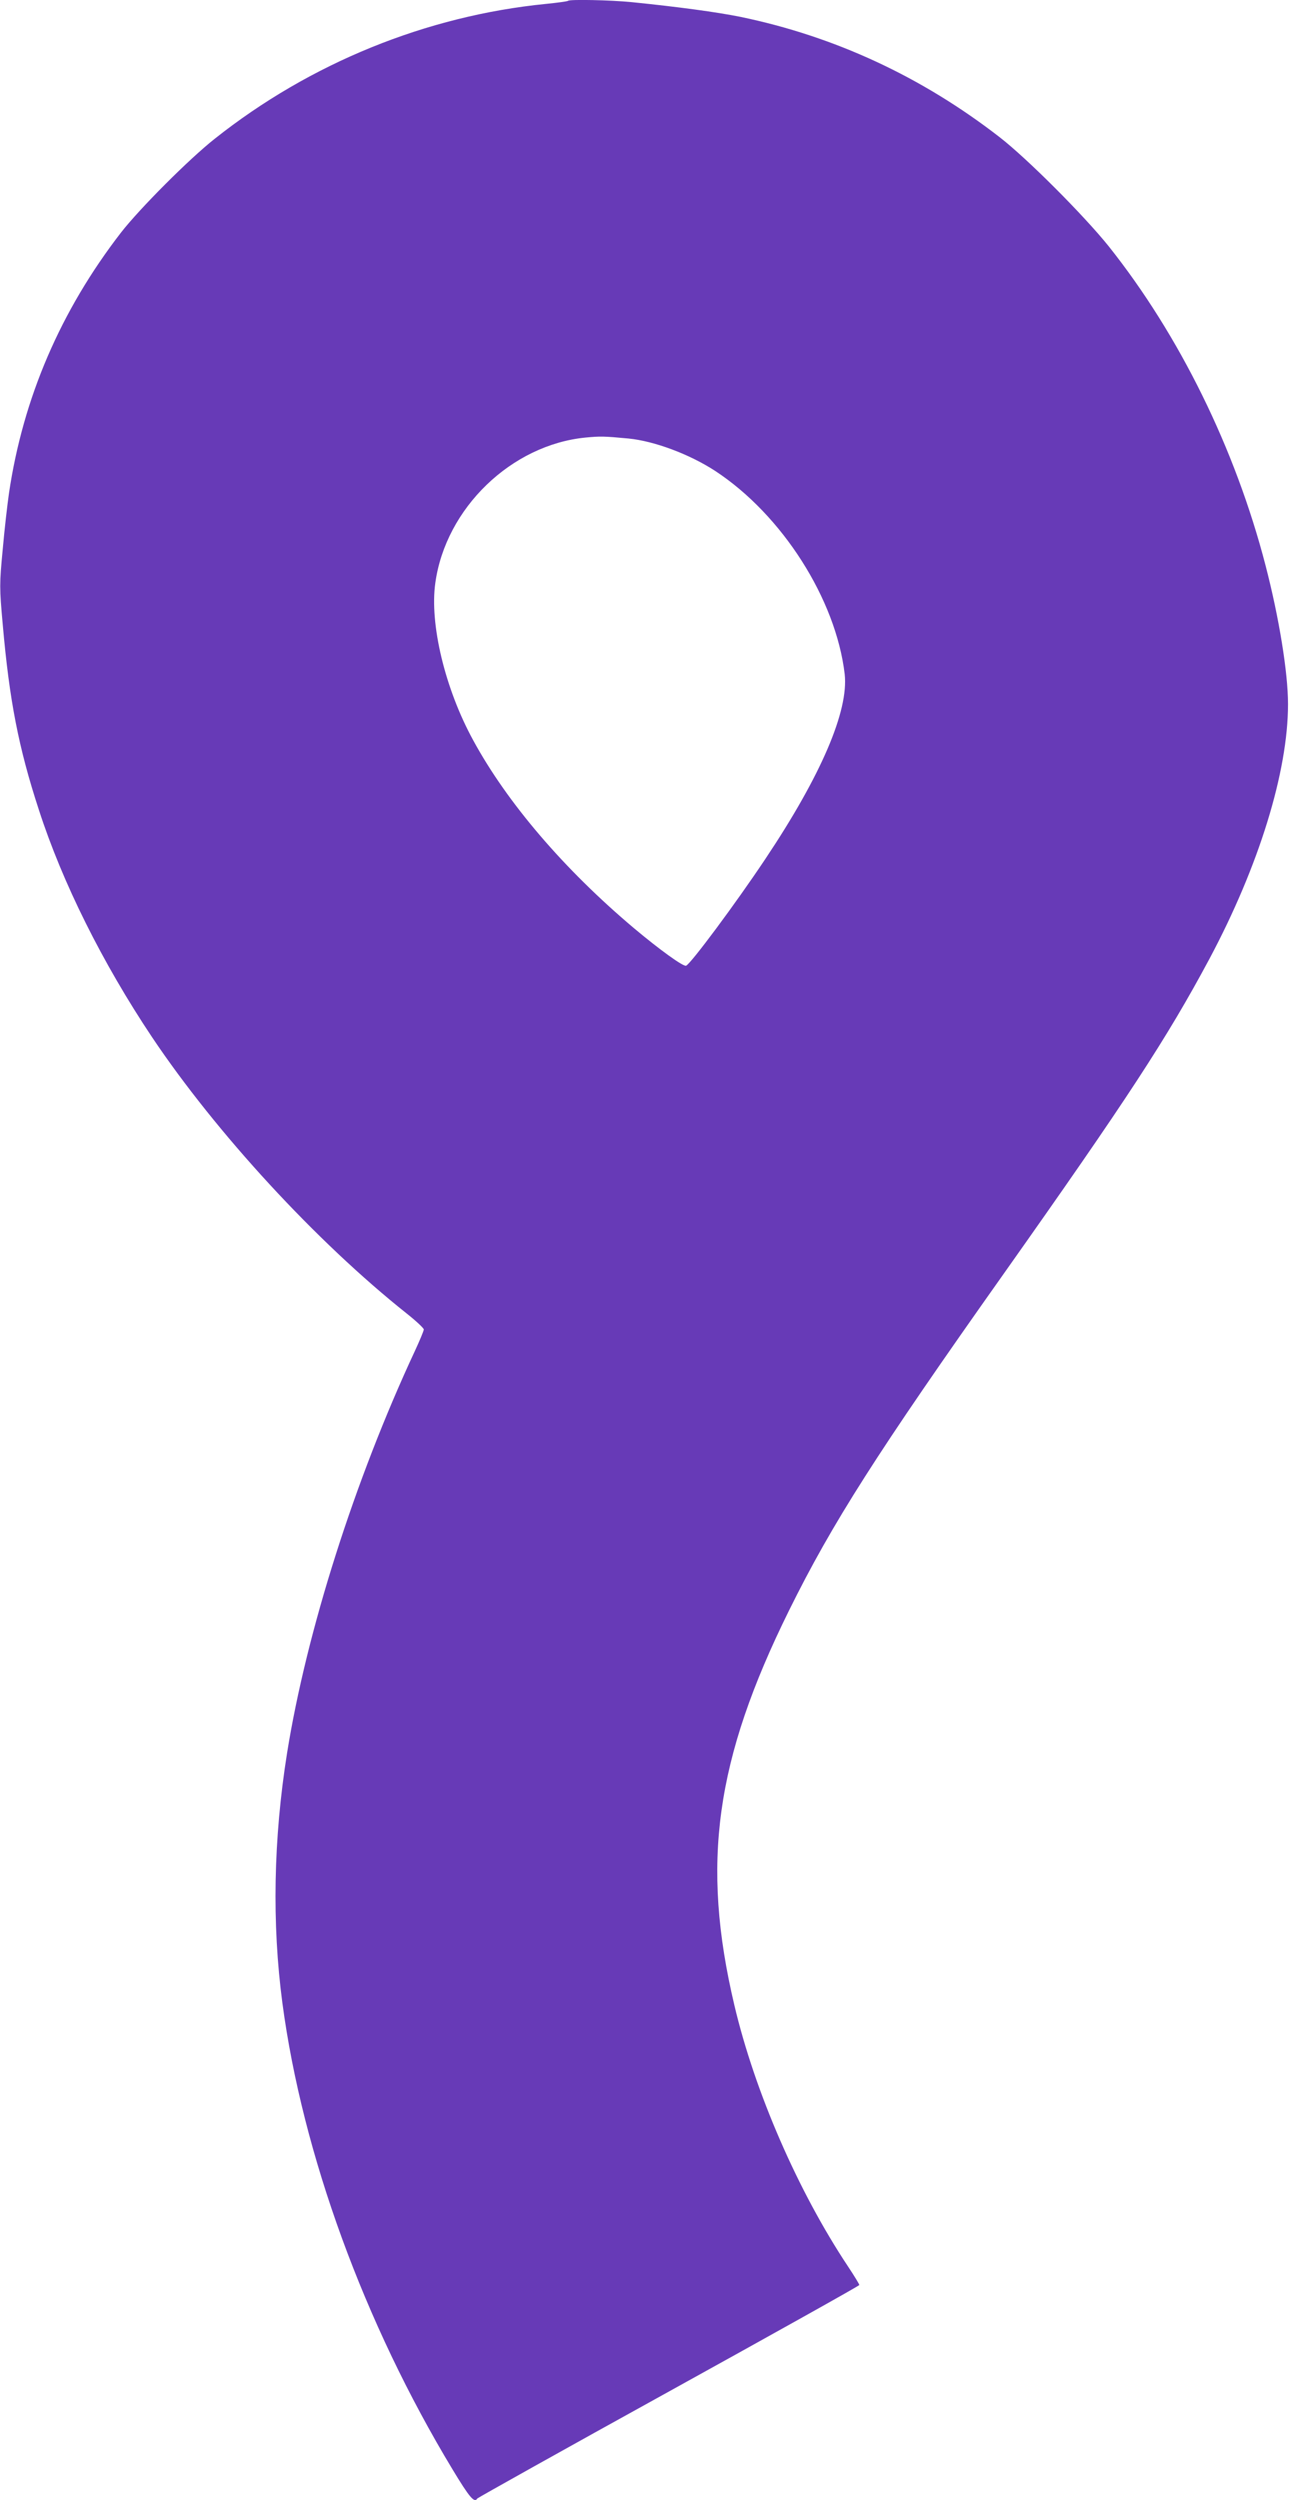 <?xml version="1.0" standalone="no"?>
<!DOCTYPE svg PUBLIC "-//W3C//DTD SVG 20010904//EN"
 "http://www.w3.org/TR/2001/REC-SVG-20010904/DTD/svg10.dtd">
<svg version="1.0" xmlns="http://www.w3.org/2000/svg"
 width="660pt" height="1280pt" viewBox="0 0 660 1280"
 preserveAspectRatio="xMidYMid meet">
<g transform="translate(0,1280) scale(0.1,-0.1)"
fill="#673ab7" stroke="none">
<path d="M2909 12796 c-3 -3 -54 -10 -114 -16 -612 -61 -1207 -303 -1695 -690
-133 -105 -384 -357 -480 -480 -310 -401 -502 -848 -574 -1335 -8 -55 -23
-184 -32 -287 -17 -178 -17 -197 0 -385 34 -388 81 -631 185 -949 121 -374
326 -784 579 -1163 329 -491 842 -1048 1305 -1416 48 -38 87 -75 87 -81 0 -7
-21 -57 -46 -111 -308 -661 -554 -1434 -654 -2057 -70 -439 -78 -874 -24
-1281 103 -773 419 -1639 871 -2387 87 -144 112 -174 127 -149 3 4 444 251
980 547 537 297 976 542 976 546 0 4 -26 47 -58 95 -256 385 -477 893 -582
1338 -171 725 -98 1255 280 2020 221 447 451 808 1100 1725 632 894 835 1205
1052 1610 254 476 403 959 403 1305 0 162 -46 444 -115 710 -155 598 -441
1179 -803 1634 -126 157 -417 449 -559 559 -400 310 -845 516 -1328 616 -120
24 -317 51 -555 75 -110 11 -318 15 -326 7z m309 -2241 c132 -13 312 -80 444
-166 343 -225 618 -657 663 -1040 21 -188 -120 -518 -406 -946 -154 -231 -382
-537 -406 -547 -14 -6 -137 83 -268 193 -357 301 -648 641 -822 961 -144 263
-224 595 -194 806 53 382 389 707 770 744 75 7 92 7 219 -5z"/>
</g>
</svg>
